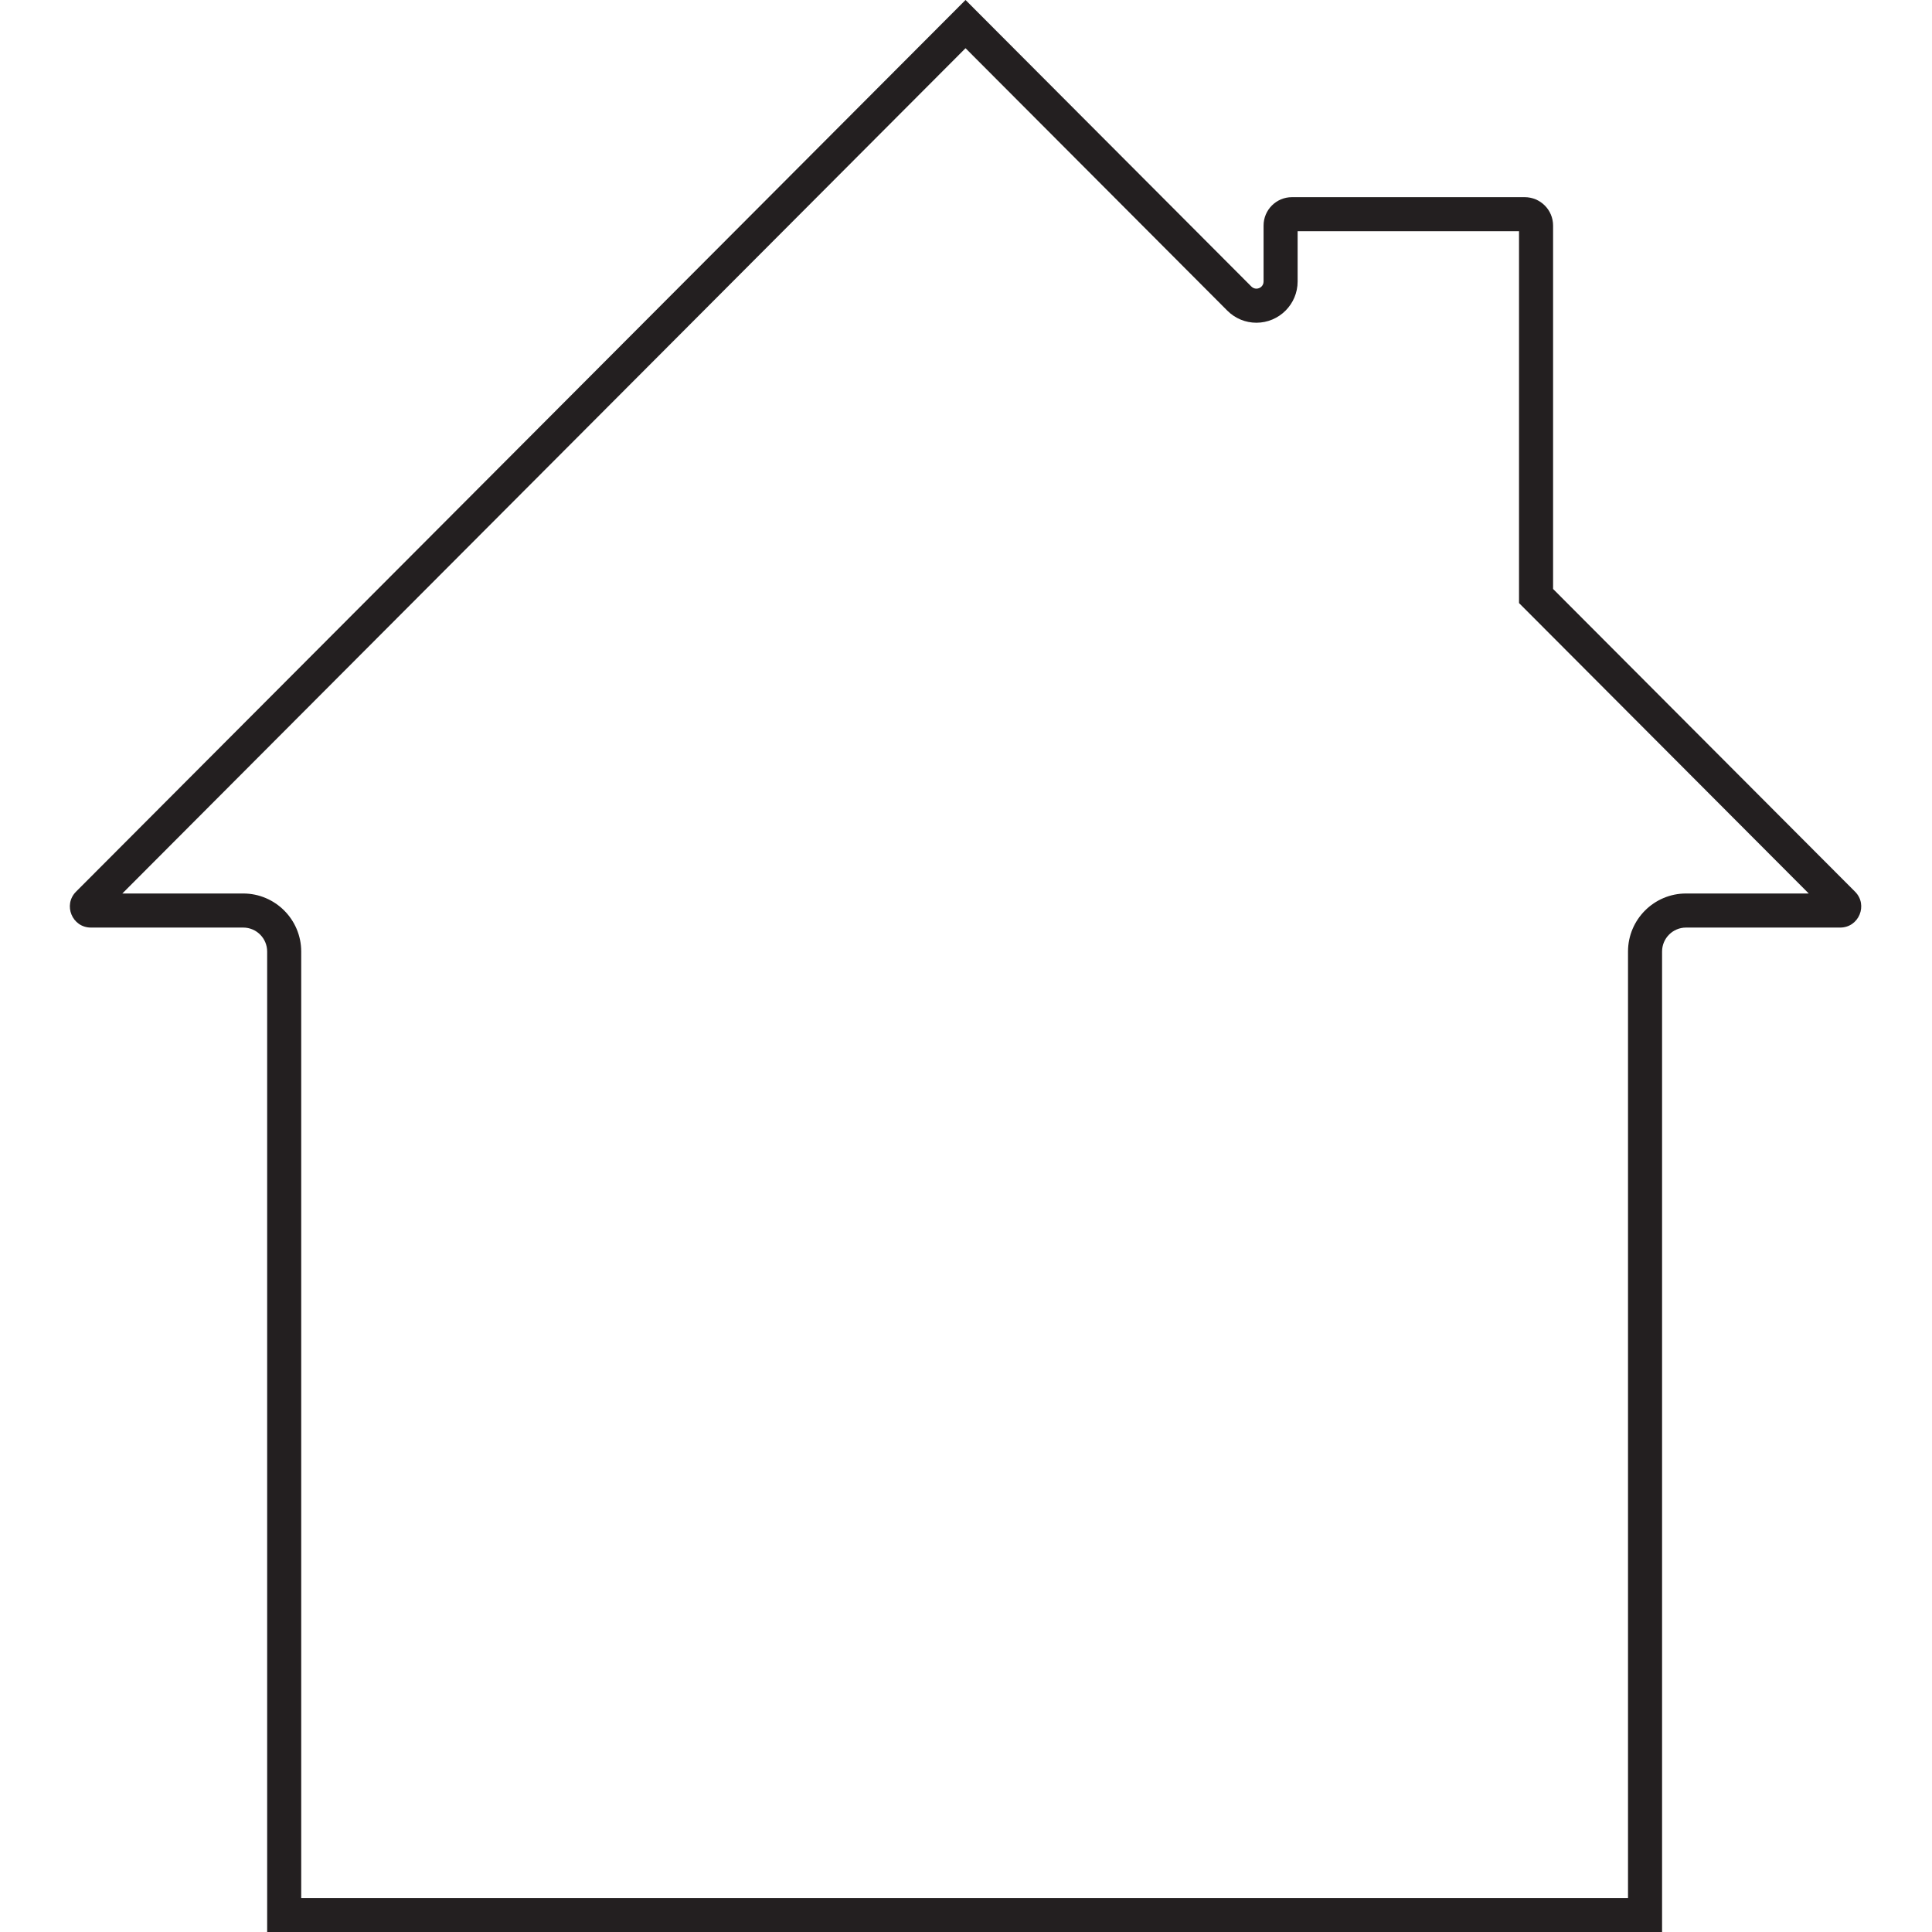 <svg xmlns="http://www.w3.org/2000/svg" xmlns:xlink="http://www.w3.org/1999/xlink" width="1080" zoomAndPan="magnify" viewBox="0 0 810 810" height="1080" preserveAspectRatio="xMidYMid meet" version="1.0"><defs><clipPath id="4d84155aaf"><path d="M 29.281 0 L 780.32 0 L 780.32 810 L 29.281 810 Z M 29.281 0 " clip-rule="nonzero"/></clipPath></defs><g clip-path="url(#4d84155aaf)"><path fill="#231f20" d="M 404.805 -0.008 L 31.875 373.836 C 26.336 379.398 30.266 388.887 38.113 388.887 L 101.957 388.887 C 107.508 388.887 112.008 393.387 112.008 398.941 L 112.008 810.043 L 696.832 810.043 L 696.832 398.941 C 696.832 393.387 701.332 388.887 706.875 388.887 L 771.496 388.887 C 779.344 388.887 783.285 379.398 777.734 373.836 L 651.137 246.93 L 651.137 94.57 C 651.137 88.004 645.812 82.664 639.238 82.664 L 541.656 82.664 C 535.082 82.664 529.758 88.004 529.758 94.57 L 529.758 118.023 C 529.758 119.82 528.289 121.02 526.746 121.02 C 526.02 121.02 525.266 120.742 524.652 120.137 Z M 404.805 20.211 L 514.547 130.227 C 517.809 133.5 522.152 135.305 526.746 135.305 C 536.285 135.305 544.035 127.547 544.035 118.023 L 544.035 96.949 L 636.859 96.949 L 636.859 252.836 L 641.031 257.012 L 758.324 374.602 L 706.875 374.602 C 693.469 374.602 682.551 385.52 682.551 398.941 L 682.551 795.758 L 126.285 795.758 L 126.285 398.941 C 126.285 385.52 115.371 374.602 101.957 374.602 L 51.289 374.602 L 404.805 20.211 " fill-opacity="1" fill-rule="nonzero"/></g></svg>